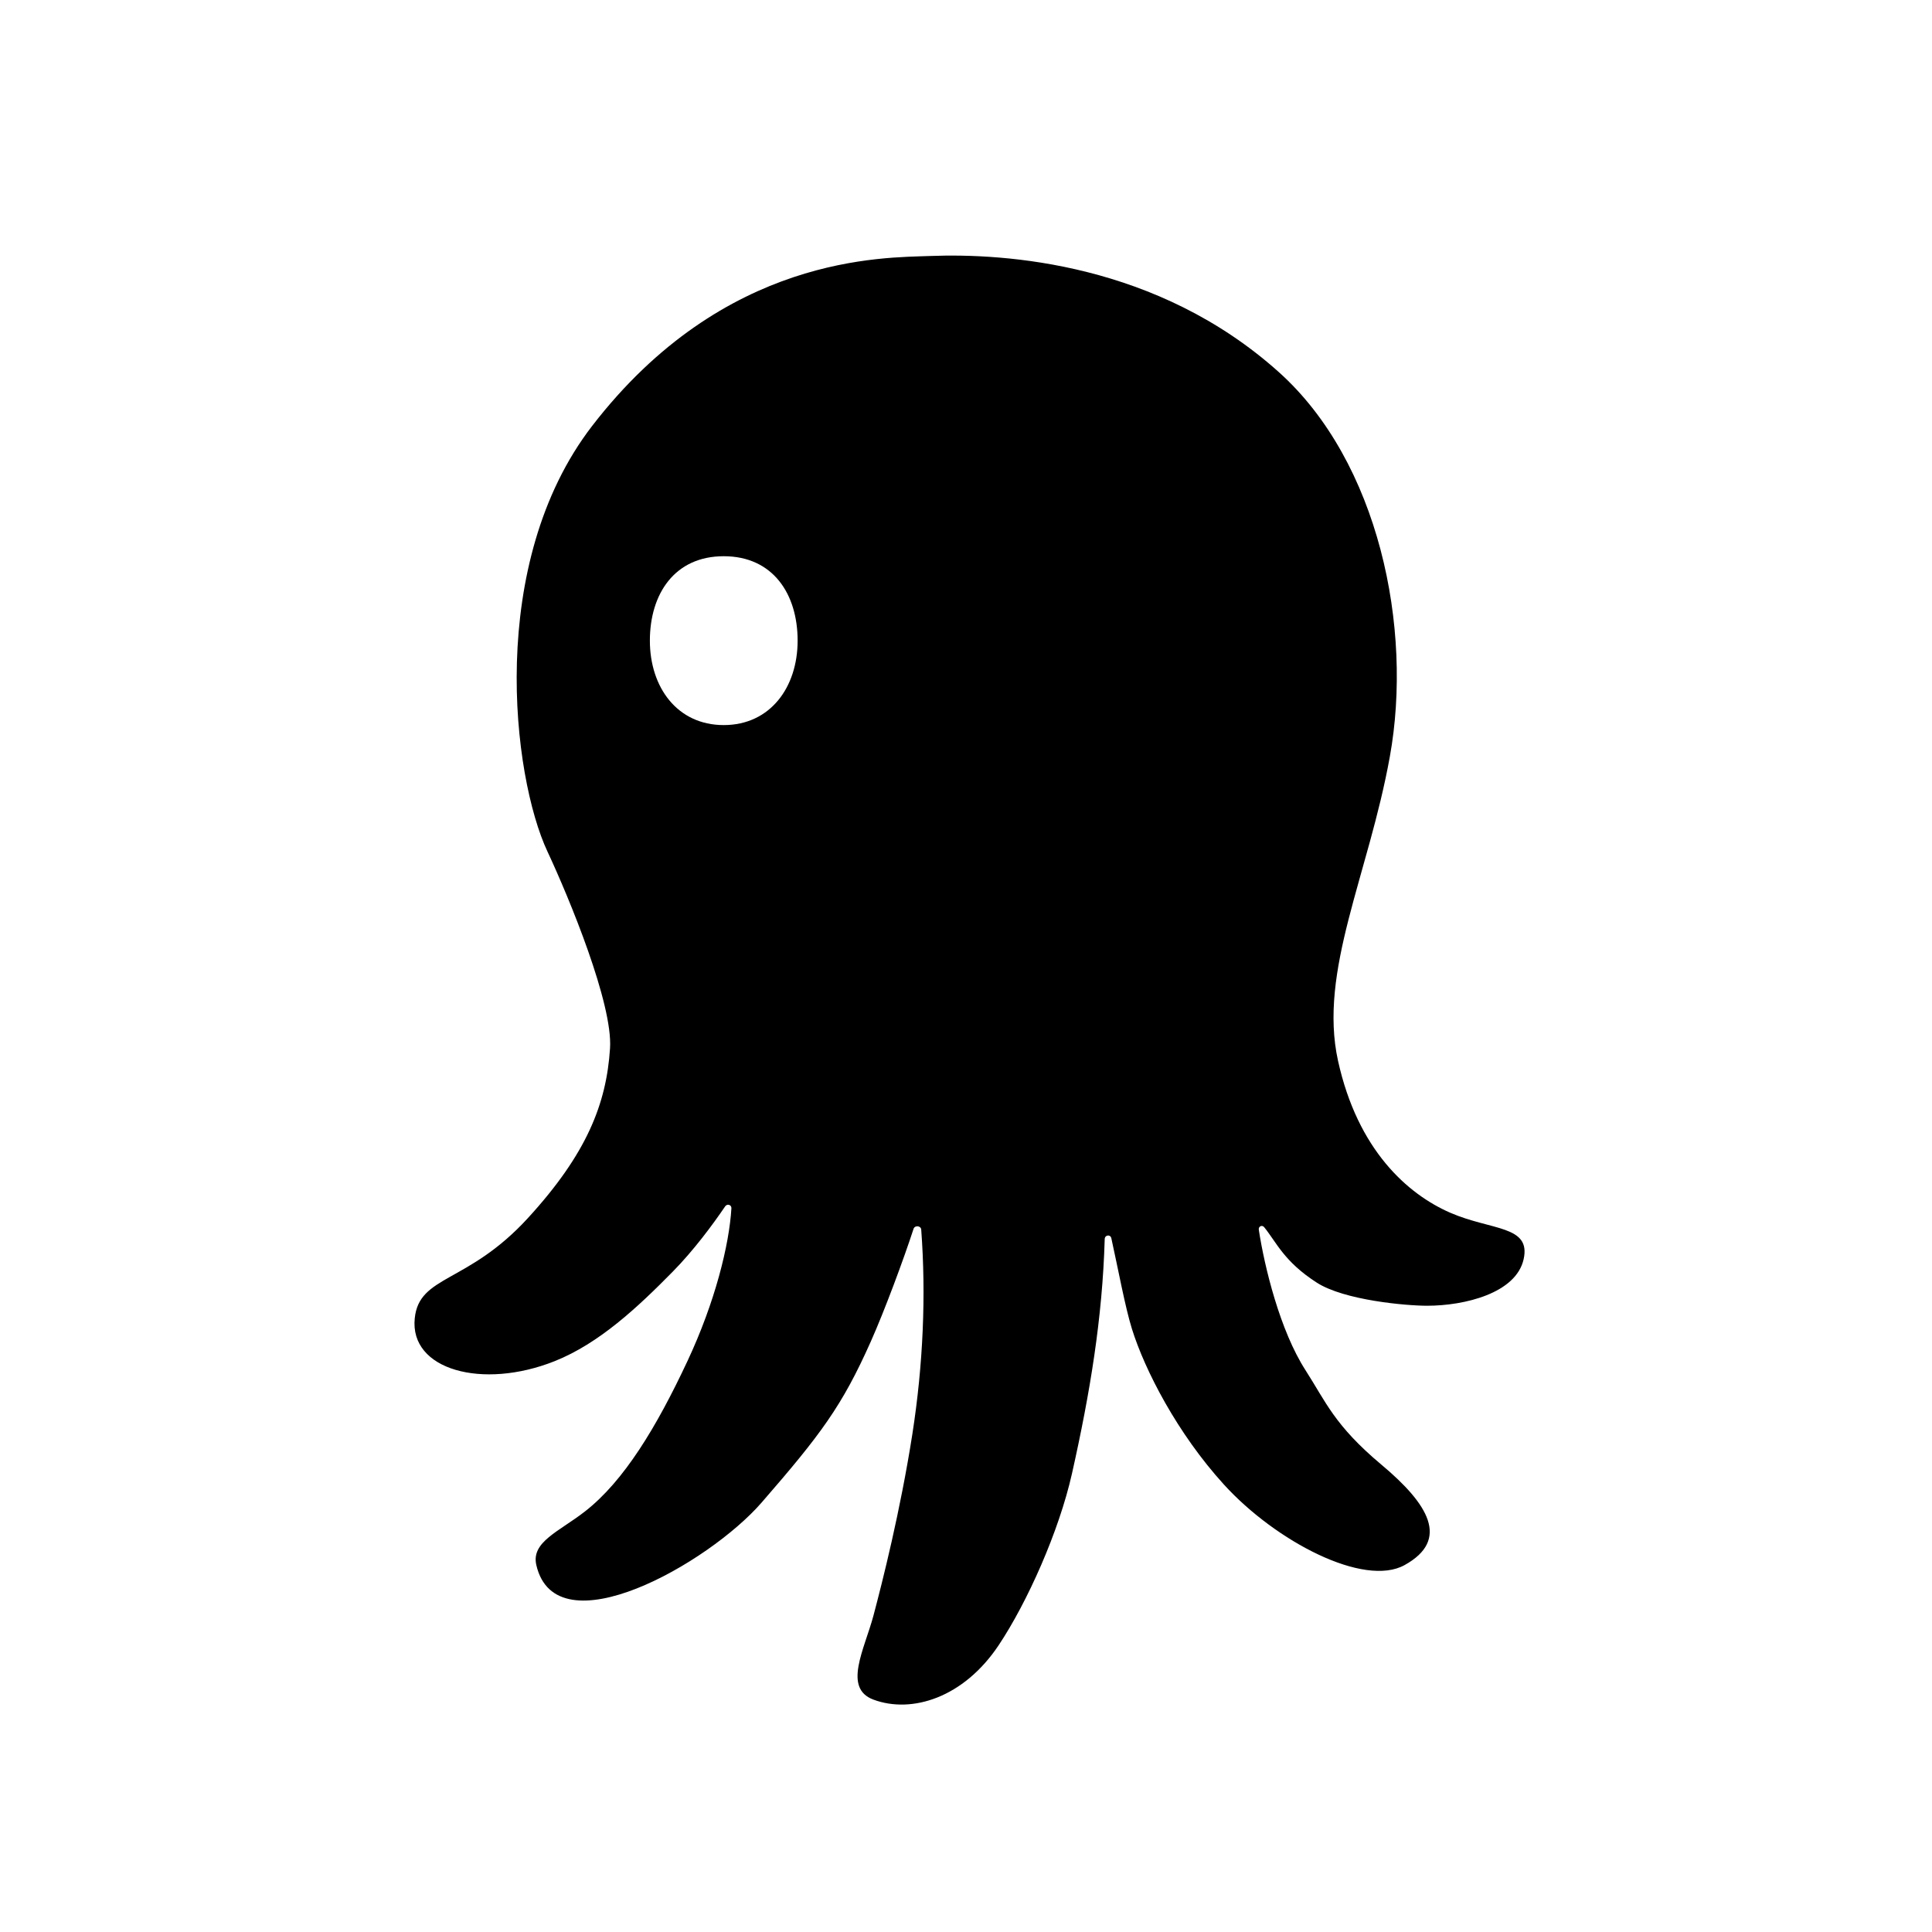 <svg width="24" height="24" viewBox="0 0 40 40" xmlns="http://www.w3.org/2000/svg">
<path fill-rule="evenodd" clip-rule="evenodd" d="M19.259 5.3C20.814 5.24 23.962 5.446 26.48 7.707C28.545 9.561 29.257 13 28.775 15.666C28.334 18.11 27.294 20.109 27.702 21.961C28.109 23.812 29.145 24.725 30.027 25.109C30.879 25.479 31.702 25.368 31.545 26.071C31.388 26.775 30.323 27.034 29.546 27.034C29.119 27.034 27.829 26.923 27.257 26.552C26.581 26.115 26.43 25.723 26.173 25.407C26.129 25.354 26.052 25.391 26.062 25.459C26.18 26.235 26.503 27.551 27.028 28.367C27.452 29.027 27.628 29.509 28.6 30.324C29.573 31.138 30.027 31.879 29.081 32.403C28.241 32.869 26.415 31.916 25.341 30.737C24.375 29.676 23.702 28.367 23.436 27.515C23.294 27.06 23.151 26.277 23.009 25.636C22.99 25.552 22.875 25.566 22.872 25.652C22.825 27.282 22.569 28.839 22.194 30.509C21.924 31.71 21.268 33.175 20.676 34.063C19.953 35.147 18.881 35.485 18.084 35.189C17.446 34.952 17.898 34.146 18.084 33.449C18.269 32.751 18.639 31.292 18.889 29.694C19.114 28.247 19.174 26.815 19.073 25.458C19.067 25.375 18.94 25.363 18.914 25.442C18.707 26.078 18.315 27.133 18.029 27.775C17.433 29.113 16.992 29.7 15.77 31.107C14.671 32.373 11.511 34.162 11.104 32.403C10.993 31.922 11.575 31.711 12.112 31.292C12.919 30.663 13.593 29.546 14.232 28.182C14.806 26.957 15.098 25.772 15.143 25.016C15.147 24.943 15.056 24.916 15.014 24.976C14.749 25.366 14.357 25.893 13.927 26.33C13.207 27.061 12.408 27.813 11.482 28.182C9.994 28.774 8.476 28.367 8.587 27.293C8.679 26.396 9.681 26.582 10.927 25.222C12.149 23.889 12.556 22.852 12.63 21.704C12.69 20.786 11.791 18.606 11.335 17.631C10.606 16.076 10.068 11.662 12.26 8.818C15 5.263 18.296 5.337 19.259 5.3ZM14.984 11.516C13.965 11.516 13.455 12.299 13.455 13.264C13.455 14.229 14.021 15.012 14.984 15.012C15.947 15.012 16.514 14.229 16.514 13.264C16.514 12.299 16.004 11.516 14.984 11.516Z" fill="currentColor"/>
</svg>
